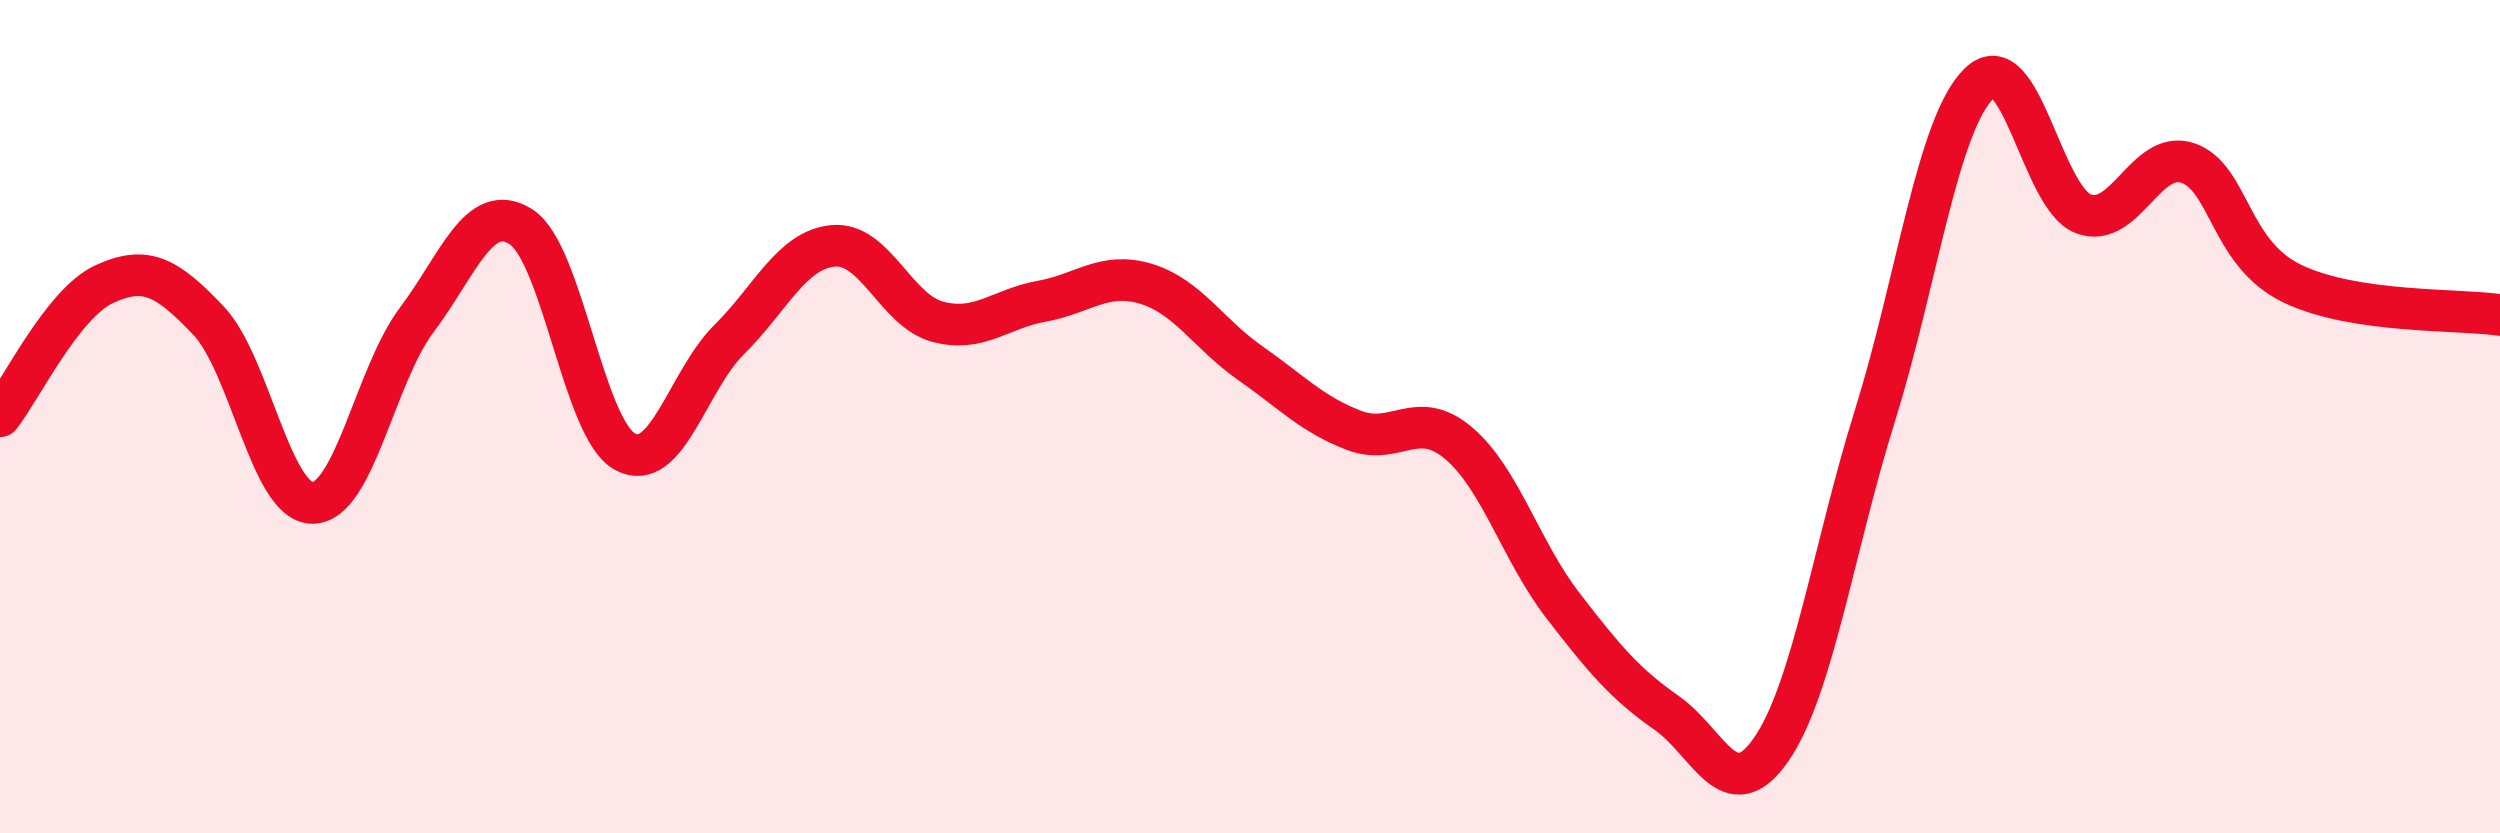 
    <svg width="60" height="20" viewBox="0 0 60 20" xmlns="http://www.w3.org/2000/svg">
      <path
        d="M 0,9.99 C 0.5,9.36 1.5,7.28 2.5,6.82 C 3.5,6.36 4,6.64 5,7.69 C 6,8.74 6.5,12.07 7.5,12.07 C 8.5,12.07 9,9.01 10,7.68 C 11,6.35 11.5,4.81 12.5,5.44 C 13.5,6.07 14,10.3 15,10.84 C 16,11.38 16.5,9.14 17.5,8.15 C 18.5,7.16 19,5.99 20,5.9 C 21,5.81 21.5,7.45 22.5,7.72 C 23.5,7.99 24,7.41 25,7.23 C 26,7.05 26.5,6.51 27.5,6.81 C 28.5,7.11 29,8.01 30,8.71 C 31,9.41 31.5,9.95 32.5,10.33 C 33.5,10.71 34,9.79 35,10.63 C 36,11.47 36.5,13.22 37.5,14.52 C 38.5,15.82 39,16.41 40,17.11 C 41,17.81 41.5,19.43 42.5,18 C 43.5,16.57 44,13.17 45,9.97 C 46,6.77 46.5,2.97 47.5,2 C 48.5,1.03 49,4.75 50,5.13 C 51,5.51 51.5,3.58 52.5,3.91 C 53.5,4.24 53.5,6.07 55,6.8 C 56.5,7.53 59,7.41 60,7.56L60 20L0 20Z"
        fill="#EB0A25"
        opacity="0.1"
        stroke-linecap="round"
        stroke-linejoin="round"
      />
      <path
        d="M 0,9.99 C 0.5,9.36 1.5,7.28 2.5,6.82 C 3.5,6.36 4,6.64 5,7.69 C 6,8.74 6.5,12.07 7.5,12.07 C 8.5,12.07 9,9.01 10,7.68 C 11,6.35 11.5,4.81 12.5,5.44 C 13.5,6.07 14,10.3 15,10.84 C 16,11.38 16.5,9.14 17.5,8.15 C 18.5,7.16 19,5.99 20,5.9 C 21,5.81 21.5,7.45 22.5,7.72 C 23.5,7.99 24,7.41 25,7.23 C 26,7.05 26.5,6.51 27.5,6.81 C 28.5,7.11 29,8.01 30,8.71 C 31,9.41 31.5,9.95 32.5,10.33 C 33.5,10.71 34,9.79 35,10.63 C 36,11.47 36.5,13.22 37.5,14.52 C 38.5,15.82 39,16.41 40,17.11 C 41,17.81 41.5,19.43 42.5,18 C 43.5,16.57 44,13.17 45,9.97 C 46,6.77 46.5,2.97 47.5,2 C 48.5,1.03 49,4.75 50,5.13 C 51,5.51 51.5,3.58 52.5,3.91 C 53.5,4.24 53.5,6.07 55,6.8 C 56.5,7.53 59,7.41 60,7.56"
        stroke="#EB0A25"
        stroke-width="1"
        fill="none"
        stroke-linecap="round"
        stroke-linejoin="round"
      />
    </svg>
  